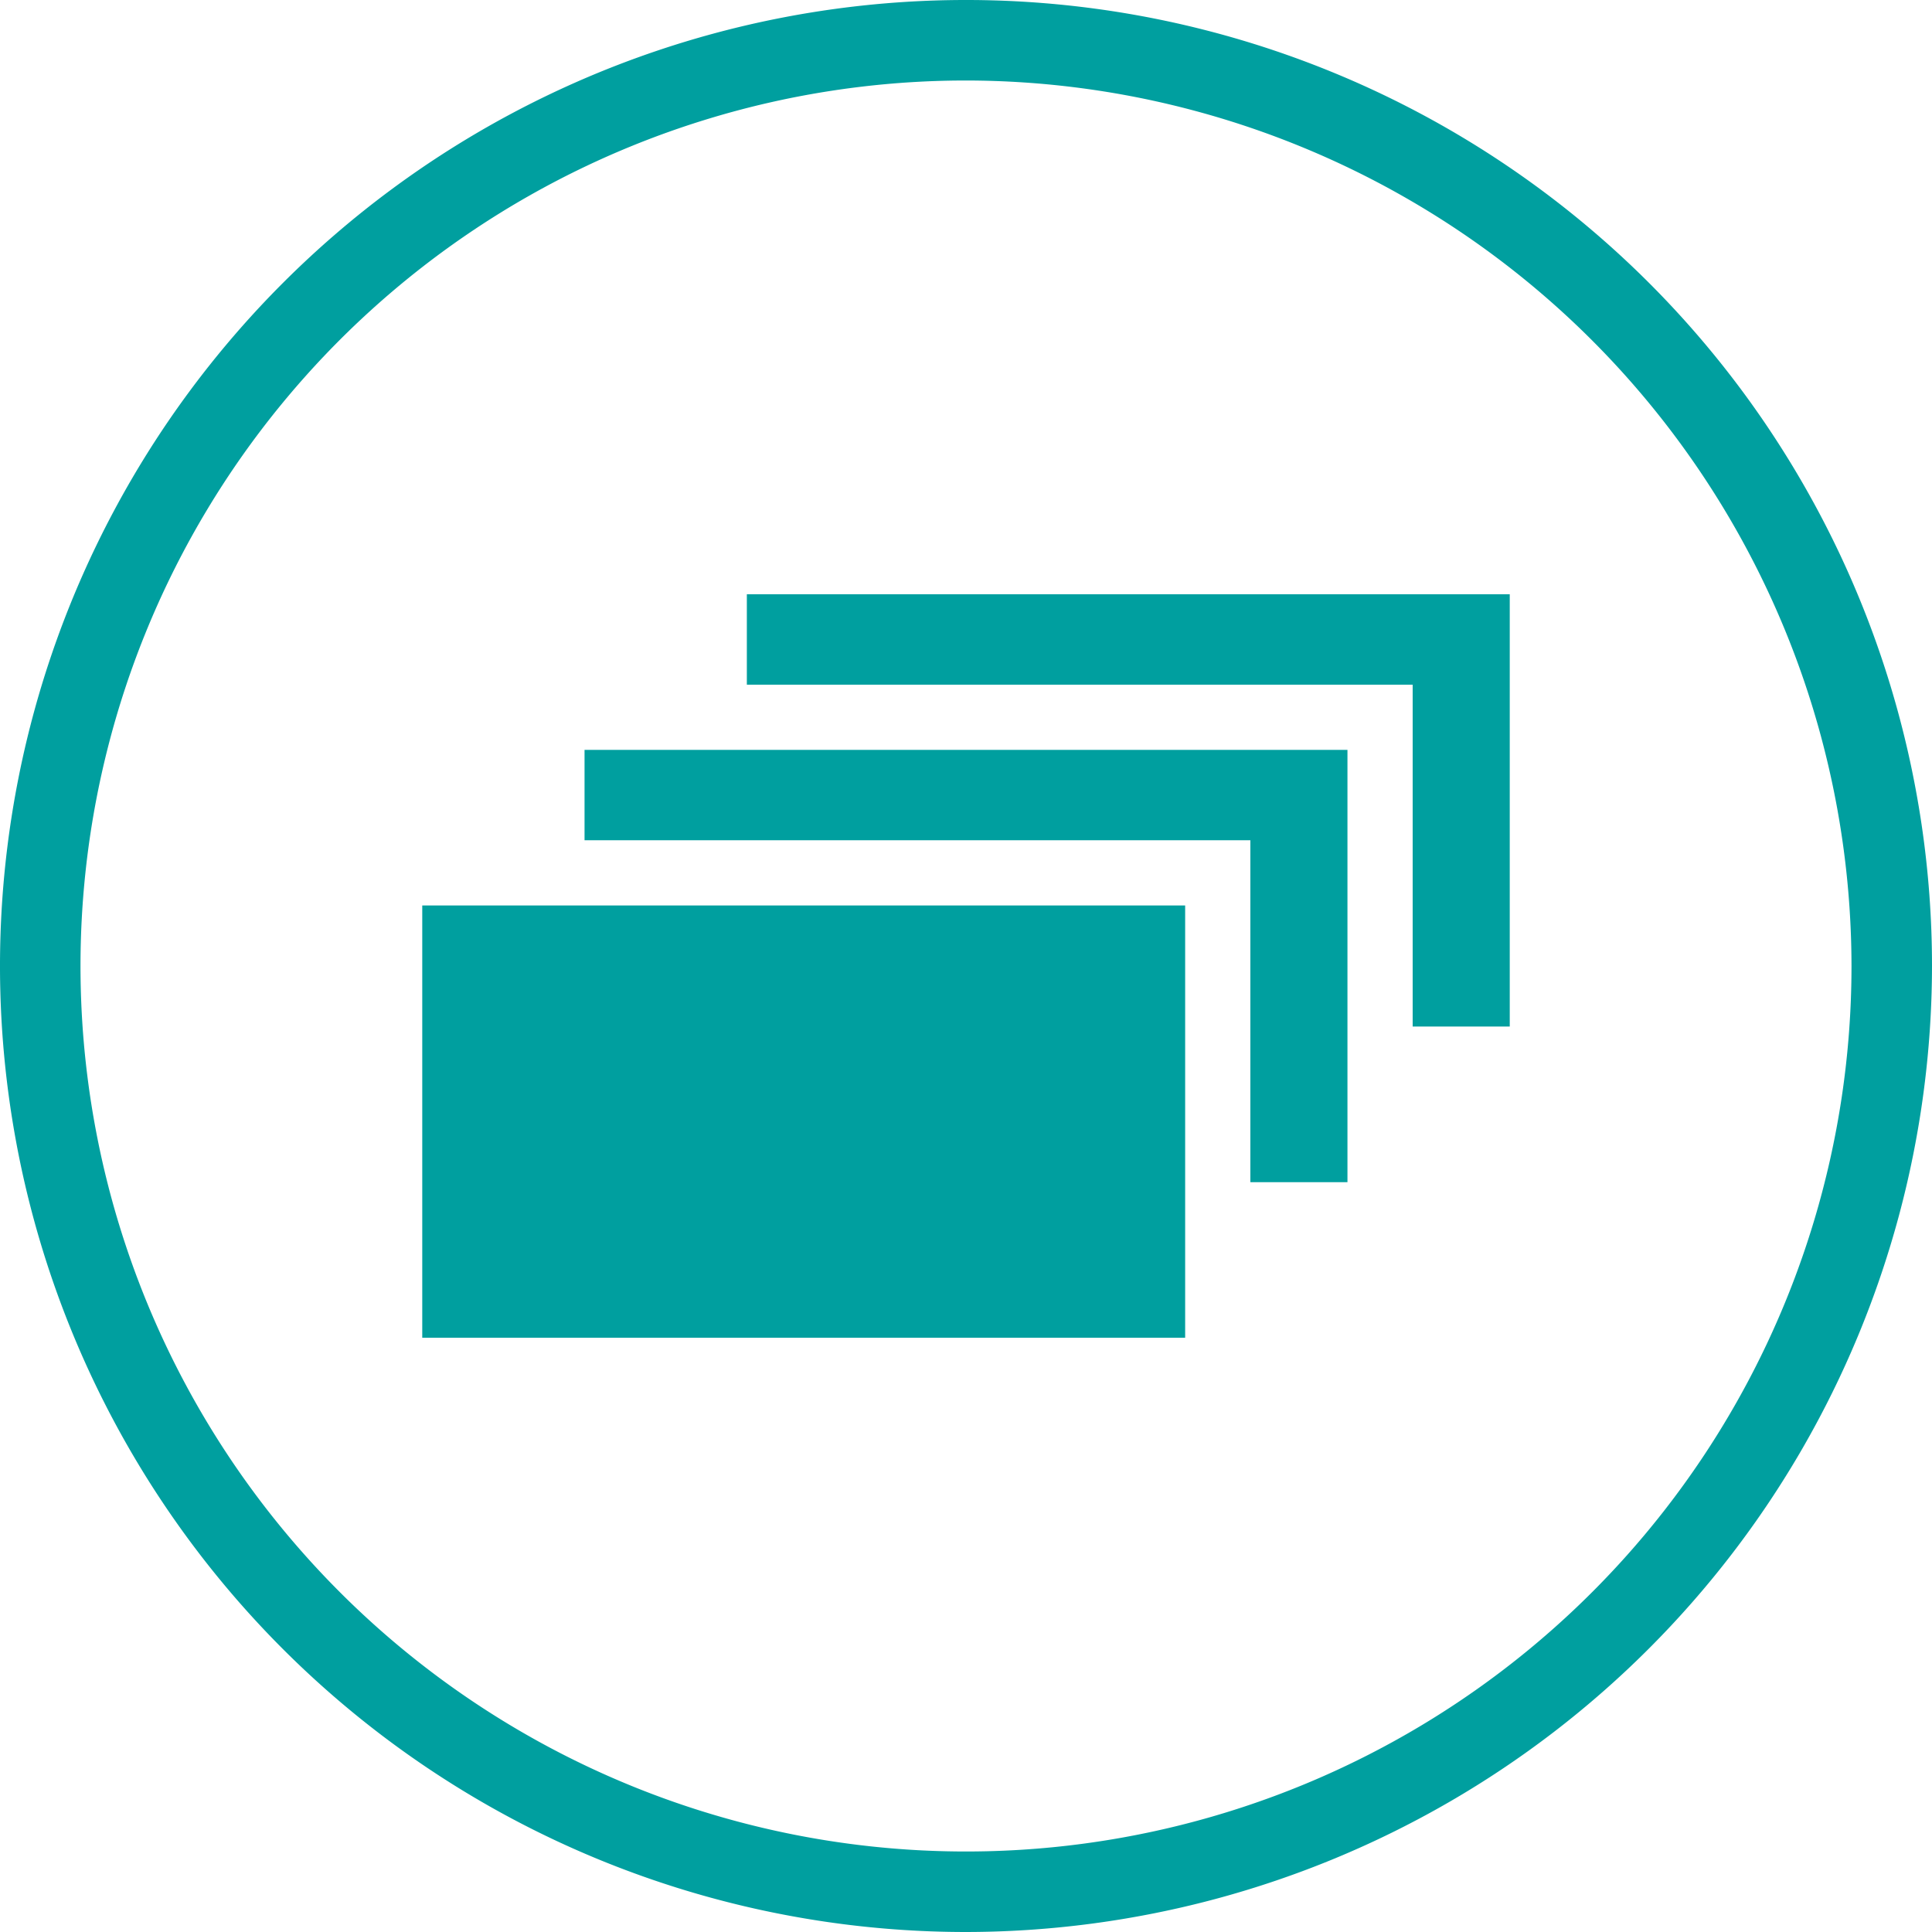 <svg xmlns="http://www.w3.org/2000/svg" width="72" height="72" viewBox="0 0 72 72"><defs><style>.a{fill:#009f9f;}</style></defs><title>toimisto-kayntikortit</title><path class="a" d="M36,72A36,36,0,1,1,72,36,36.041,36.041,0,0,1,36,72ZM36,3A33,33,0,1,0,69,36,33.037,33.037,0,0,0,36,3Z"/><polygon class="a" points="21.784 31.314 46.597 31.314 46.597 44.056 50.216 44.056 50.216 27.945 21.784 27.946 21.784 31.314"/><rect class="a" x="15.736" y="33.744" width="28.431" height="16.11"/><polygon class="a" points="27.833 22.146 27.833 25.516 52.646 25.516 52.646 38.256 56.264 38.256 56.264 22.146 27.833 22.146"/></svg>